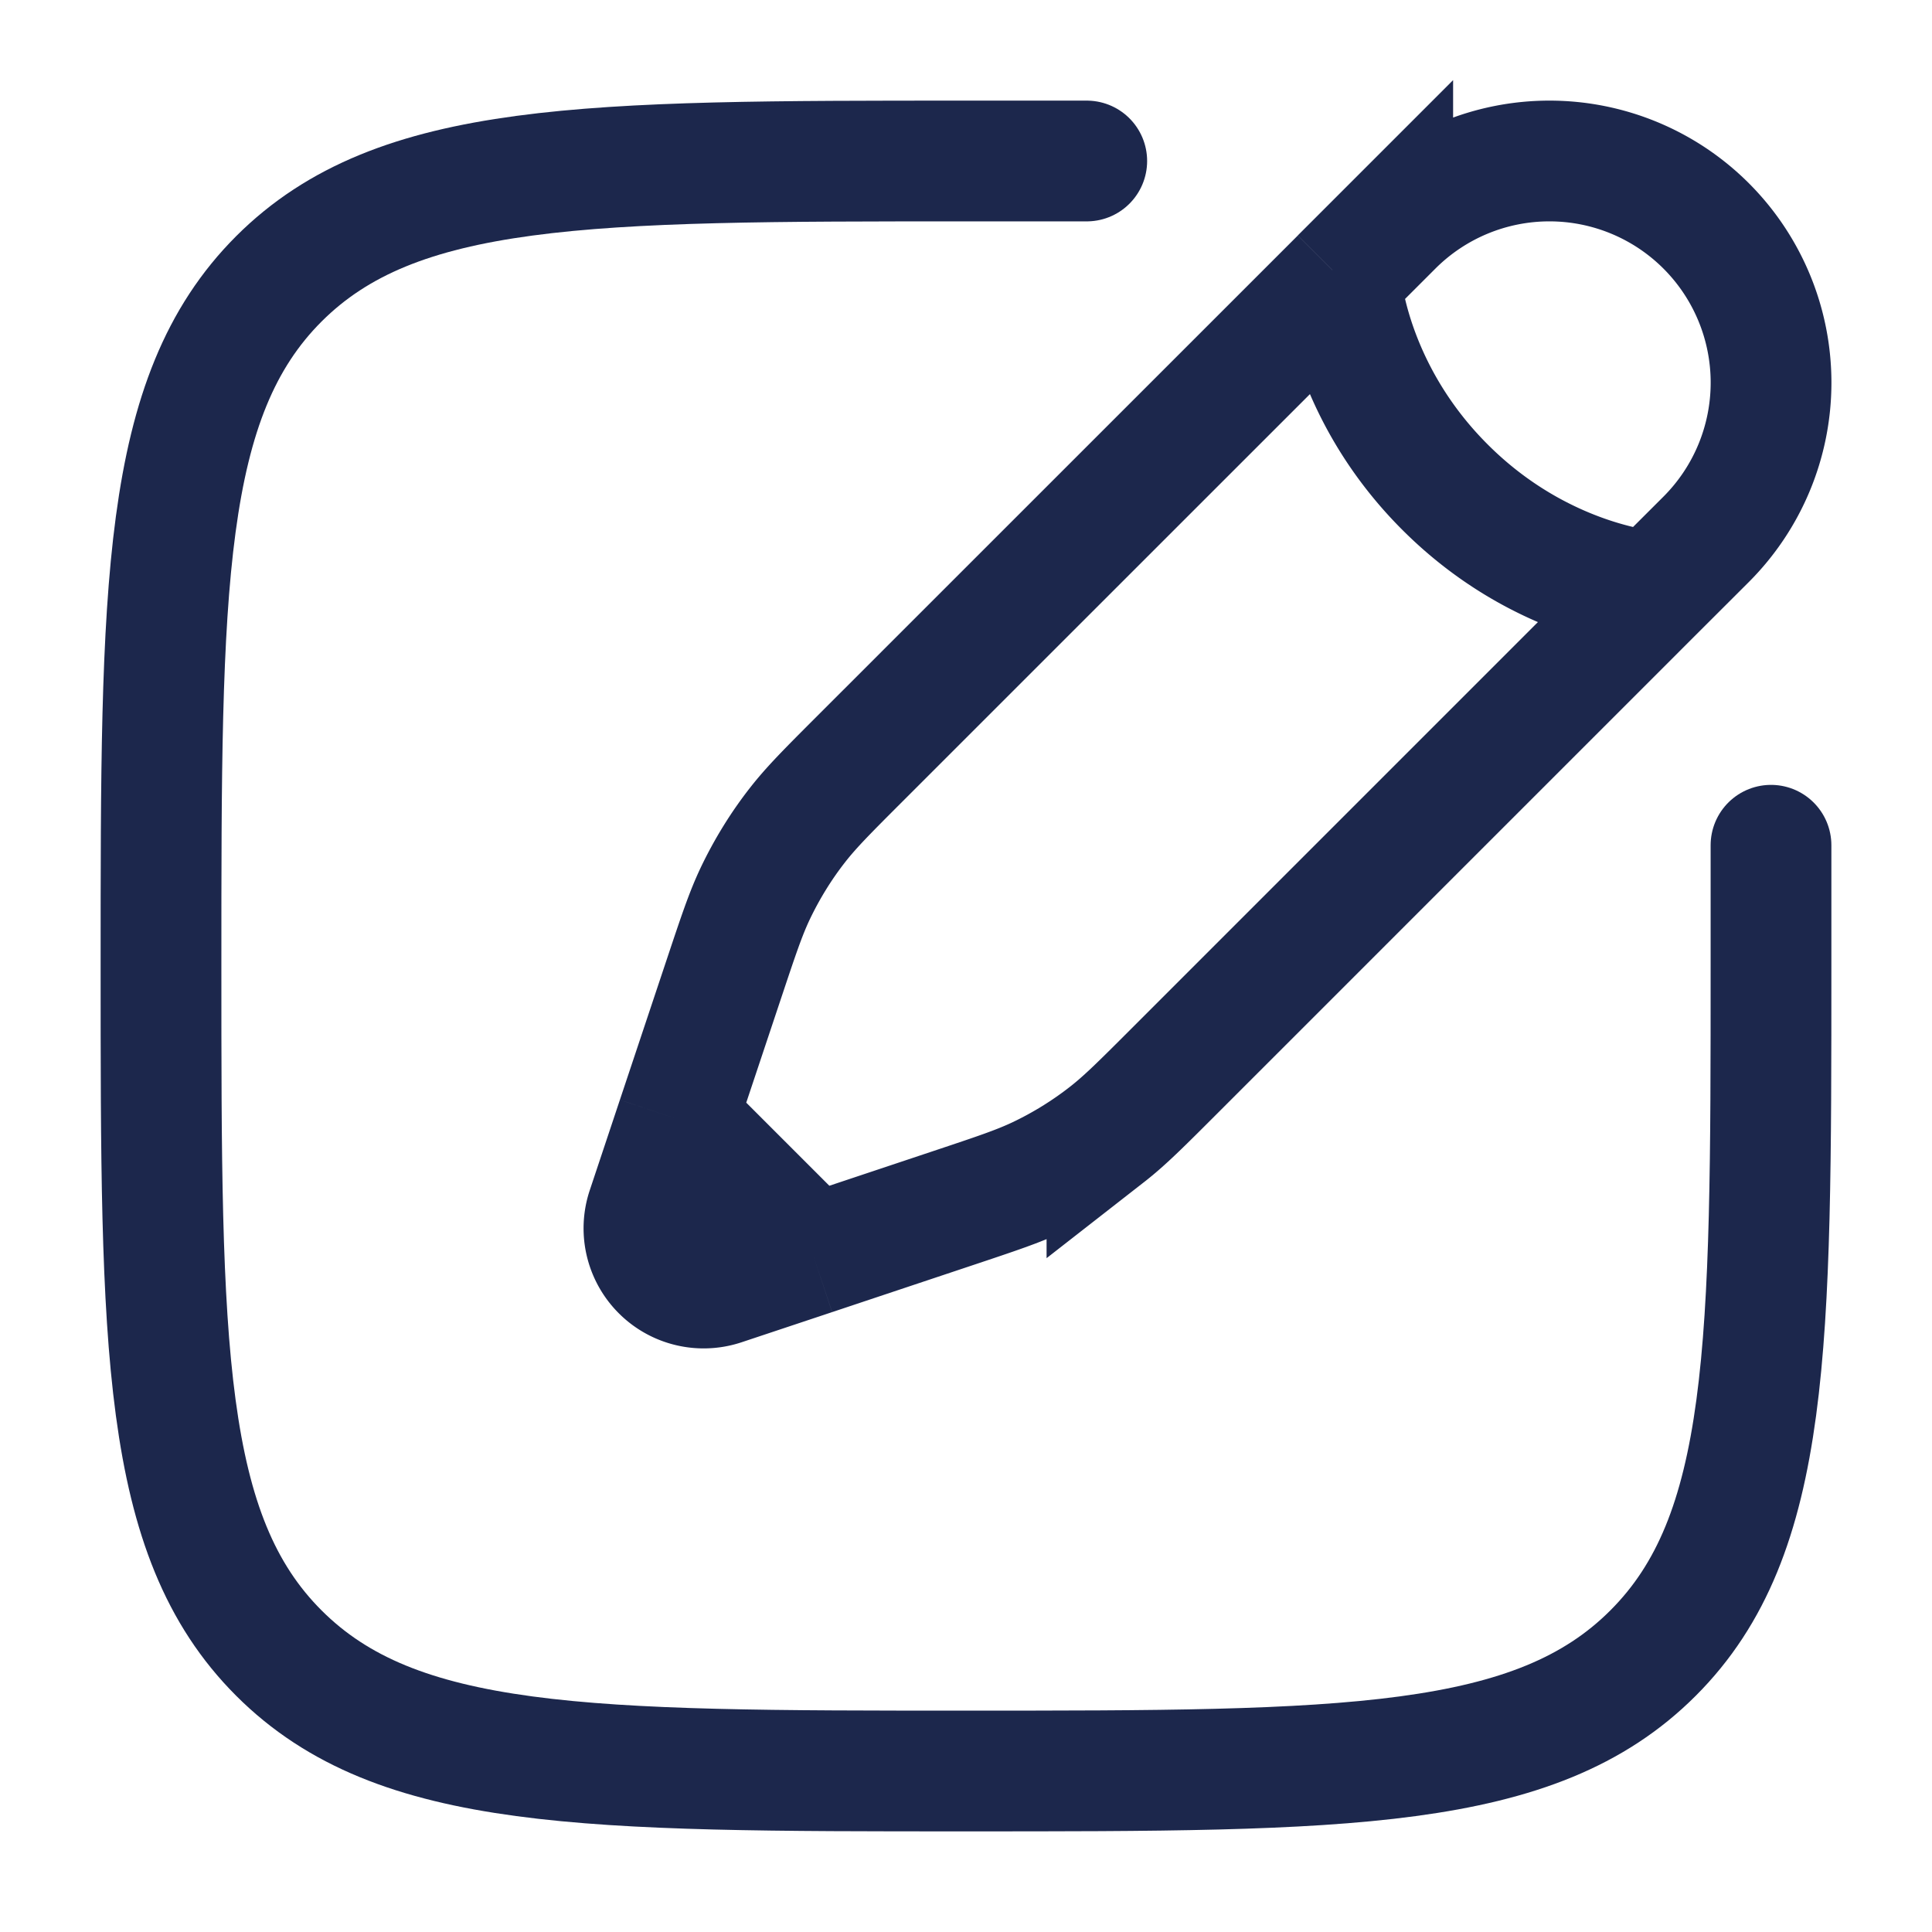 <svg width="800" height="800" viewBox="0 0 24 24" fill="none" xmlns="http://www.w3.org/2000/svg">
  <path d="M22 10.5V12c0 4.714 0 7.071-1.465 8.535C19.072 22 16.714 22 12 22s-7.071 0-8.536-1.465C2 19.072 2 16.714 2 12s0-7.071 1.464-8.536C4.93 2 7.286 2 12 2h1.5" stroke="#1C274C" stroke-width="1.5" stroke-linecap="round"/>
  <path d="m16.652 3.455.649-.649A2.753 2.753 0 0 1 21.194 6.7l-.65.649m-3.892-3.893s.081 1.379 1.298 2.595c1.216 1.217 2.595 1.298 2.595 1.298m-3.893-3.893L10.687 9.42c-.404.404-.606.606-.78.829-.205.262-.38.547-.524.848-.121.255-.211.526-.392 1.068L8.412 13.9m12.133-6.552-5.965 5.965c-.404.404-.606.606-.829.78a4.59 4.59 0 0 1-.848.524c-.255.121-.526.211-1.068.392l-1.735.579m0 0-1.123.374a.742.742 0 0 1-.939-.94l.374-1.122m1.688 1.688L8.412 13.9" stroke="#1C274C" stroke-width="1.5"/>
</svg>
